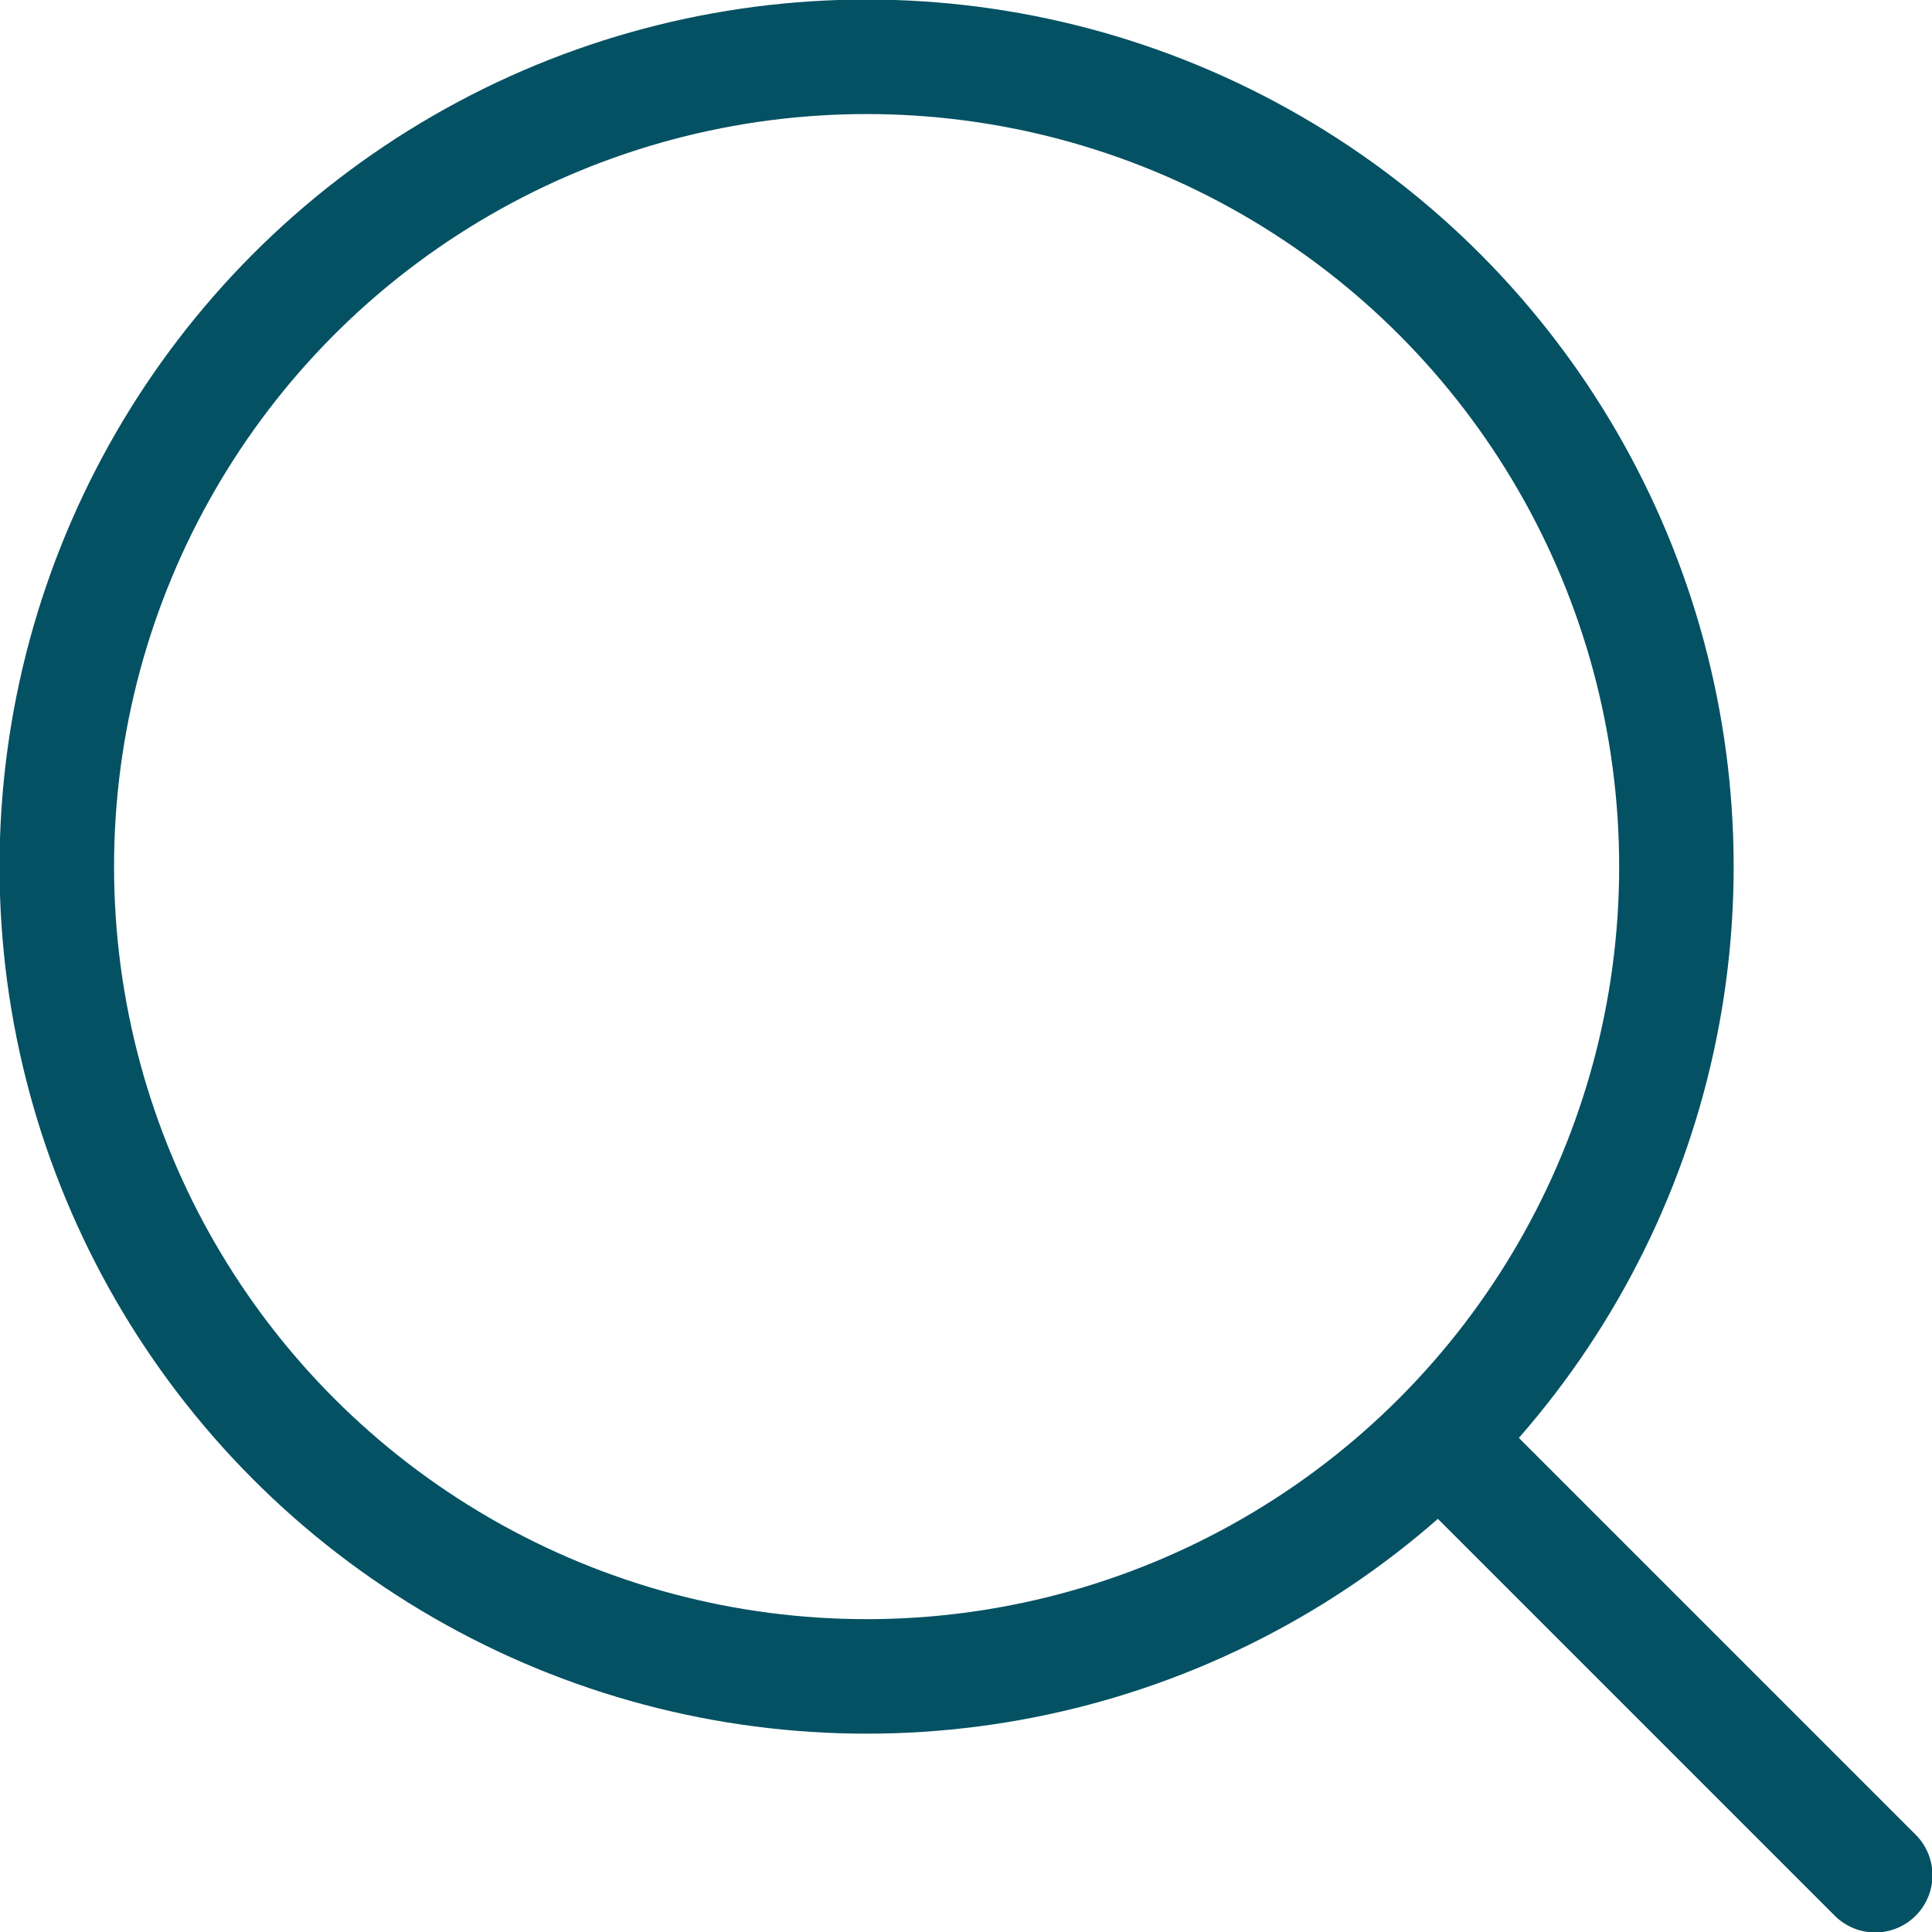 <?xml version="1.0" encoding="UTF-8"?>
<svg id="Calque_1" xmlns="http://www.w3.org/2000/svg" viewBox="0 0 21.09 21.09">
  <defs>
    <style>
      .cls-1 {
        fill: none;
        stroke: #045163;
        stroke-linecap: round;
        stroke-linejoin: round;
        stroke-width: 1.25px;
      }
    </style>
  </defs>
  <circle class="cls-1" cx="9.46" cy="9.46" r="8.84"/>
  <line class="cls-1" x1="15.73" y1="15.73" x2="20.47" y2="20.47"/>
</svg>
